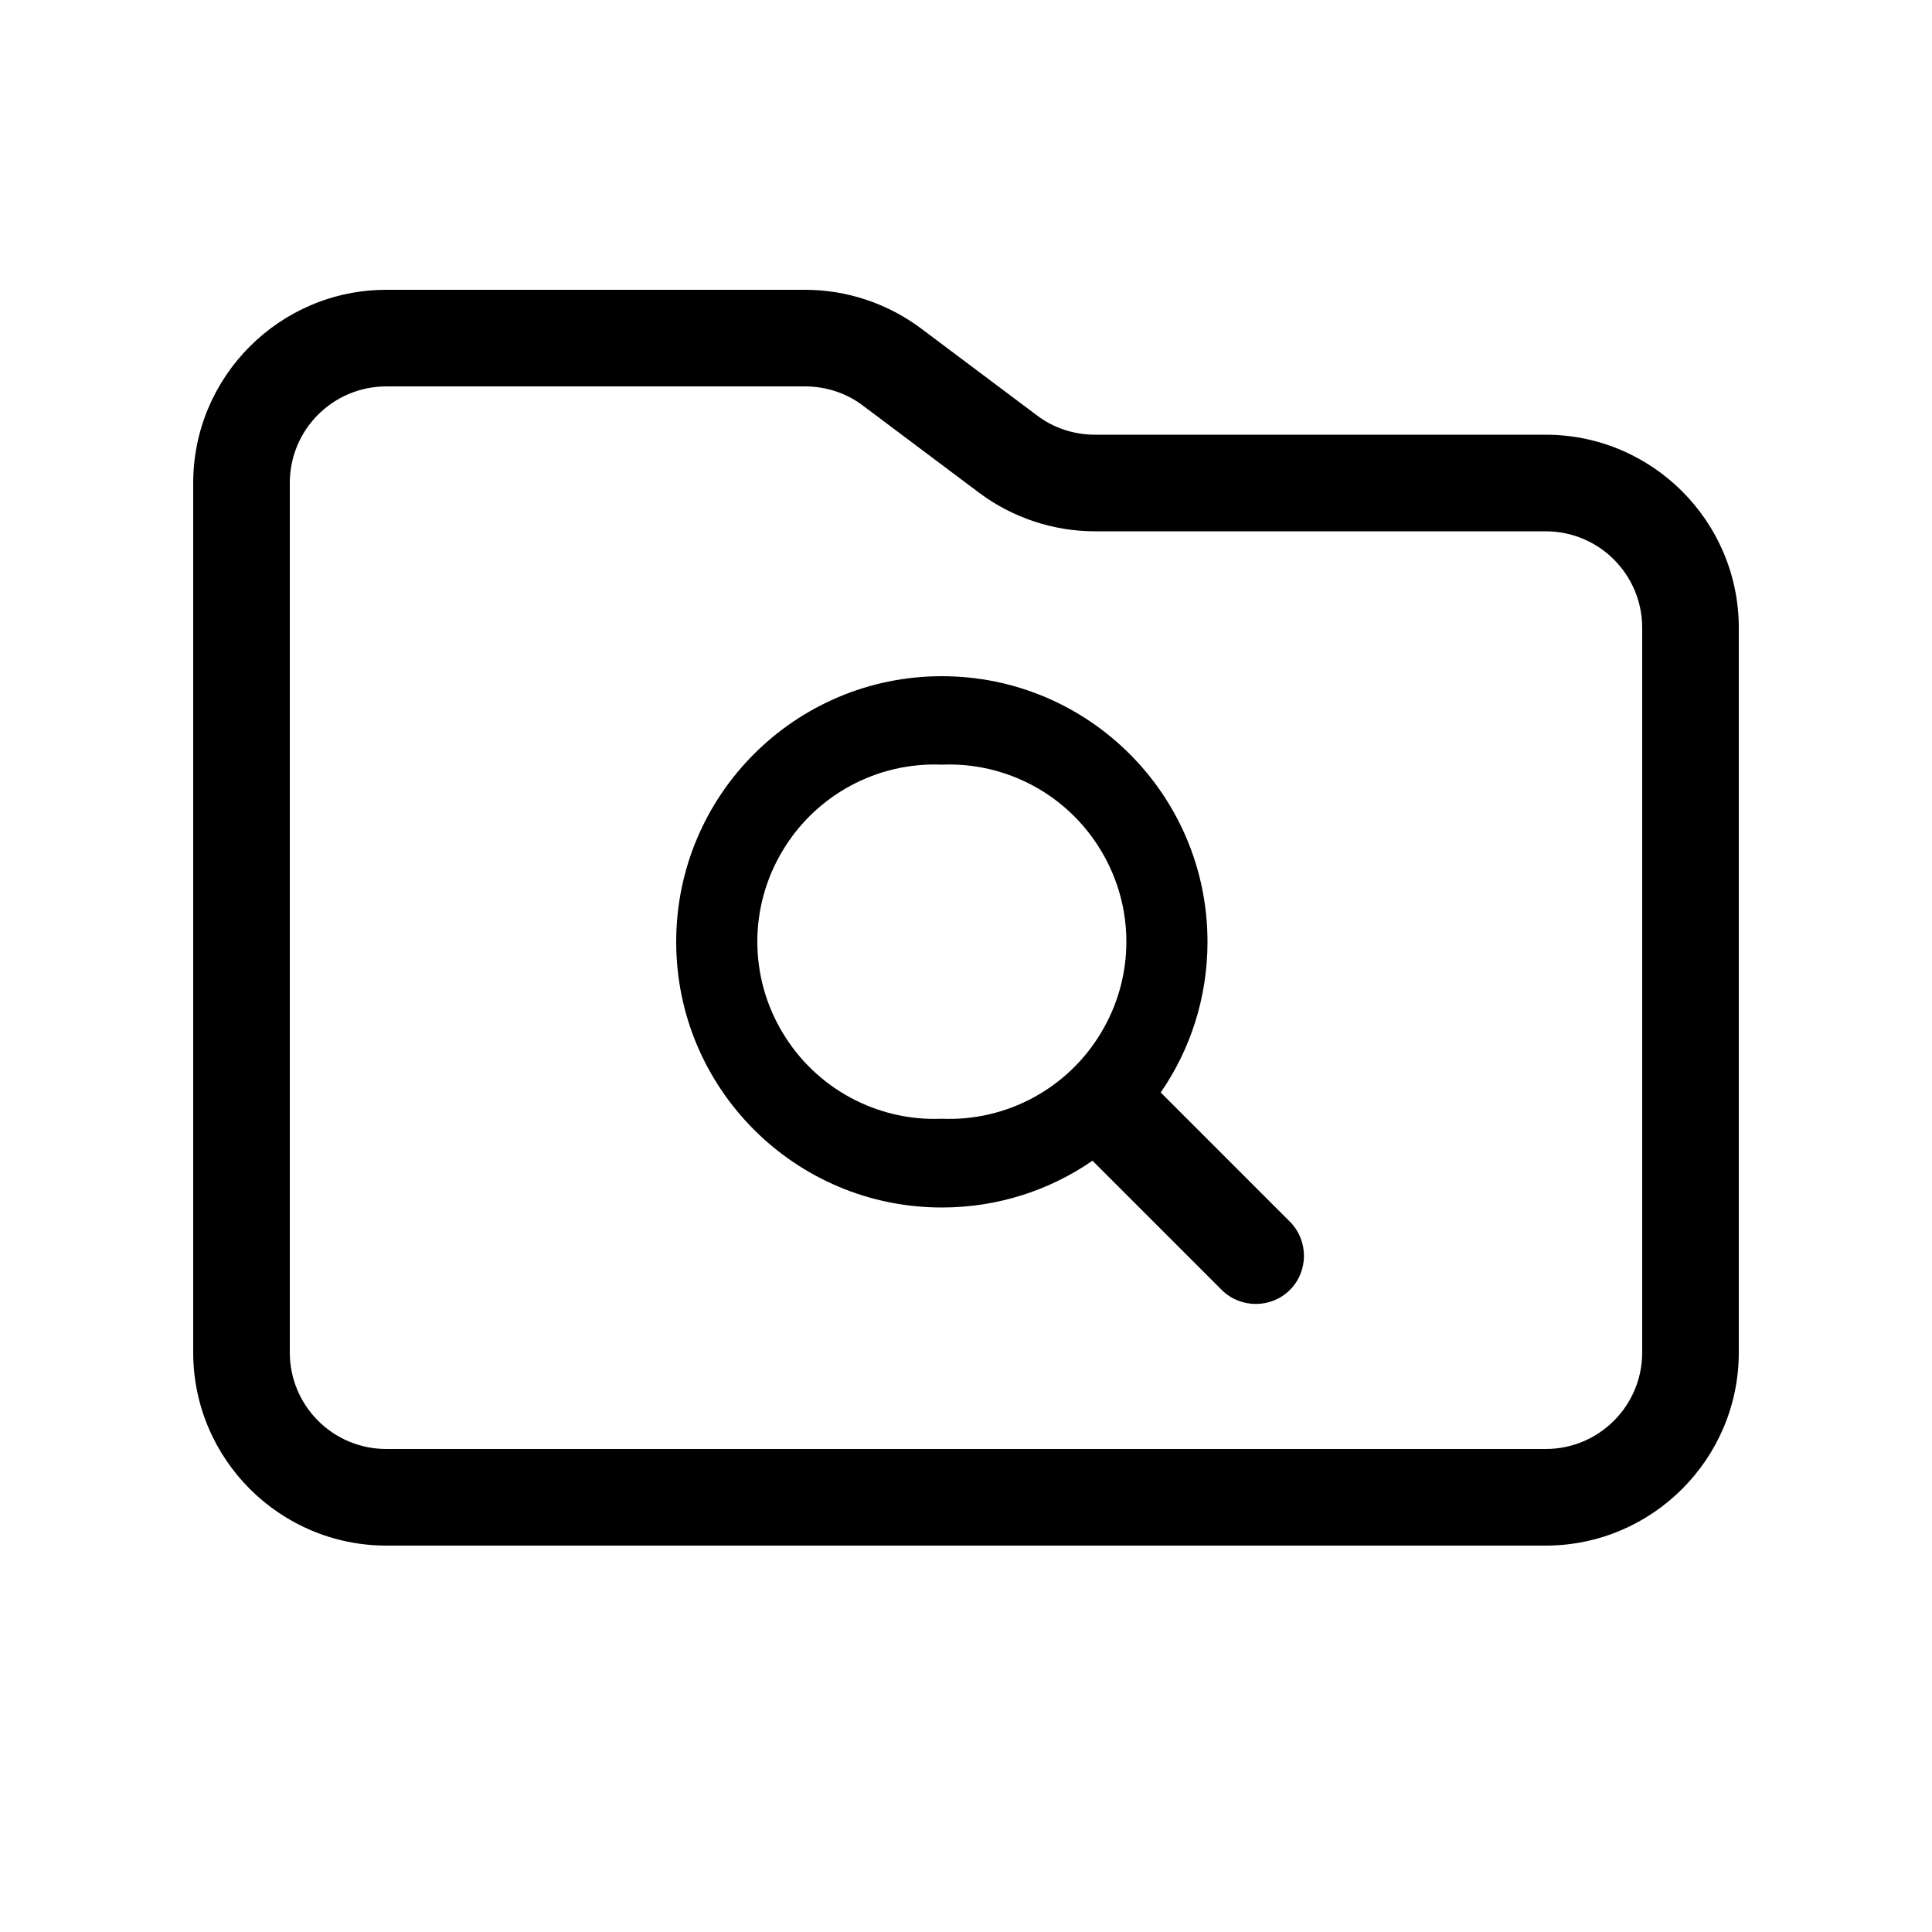 <svg xmlns="http://www.w3.org/2000/svg" viewBox="0 0 640 640"><!--! Font Awesome Pro 7.1.0 by @fontawesome - https://fontawesome.com License - https://fontawesome.com/license (Commercial License) Copyright 2025 Fonticons, Inc. --><path fill="currentColor" d="M512 480L128 480C110.3 480 96 465.7 96 448L96 160C96 142.3 110.3 128 128 128L266.7 128C273.6 128 280.4 130.2 285.9 134.4L324.3 163.2C335.4 171.5 348.9 176 362.7 176L512 176C529.7 176 544 190.3 544 208L544 448C544 465.7 529.7 480 512 480zM128 512L512 512C547.3 512 576 483.3 576 448L576 208C576 172.7 547.3 144 512 144L362.7 144C355.8 144 349 141.8 343.5 137.6L305.1 108.8C294 100.5 280.5 96 266.7 96L128 96C92.7 96 64 124.7 64 160L64 448C64 483.3 92.7 512 128 512zM312 253.3C333.5 252.4 353.8 263.4 364.8 281.9C375.9 300.4 375.9 323.5 364.8 342C353.8 360.5 333.5 371.5 312 370.6C290.5 371.5 270.2 360.5 259.2 342C248.1 323.5 248.1 300.4 259.2 281.9C270.2 263.4 290.5 252.4 312 253.3zM312 400C330.5 400 347.7 394.3 361.9 384.5L404.7 427.3C410.9 433.5 421.1 433.5 427.3 427.3C433.5 421.1 433.5 410.9 427.3 404.7L384.5 361.9C394.3 347.7 400 330.5 400 312C400 263.4 360.6 224 312 224C263.4 224 224 263.4 224 312C224 360.6 263.4 400 312 400z"/></svg>